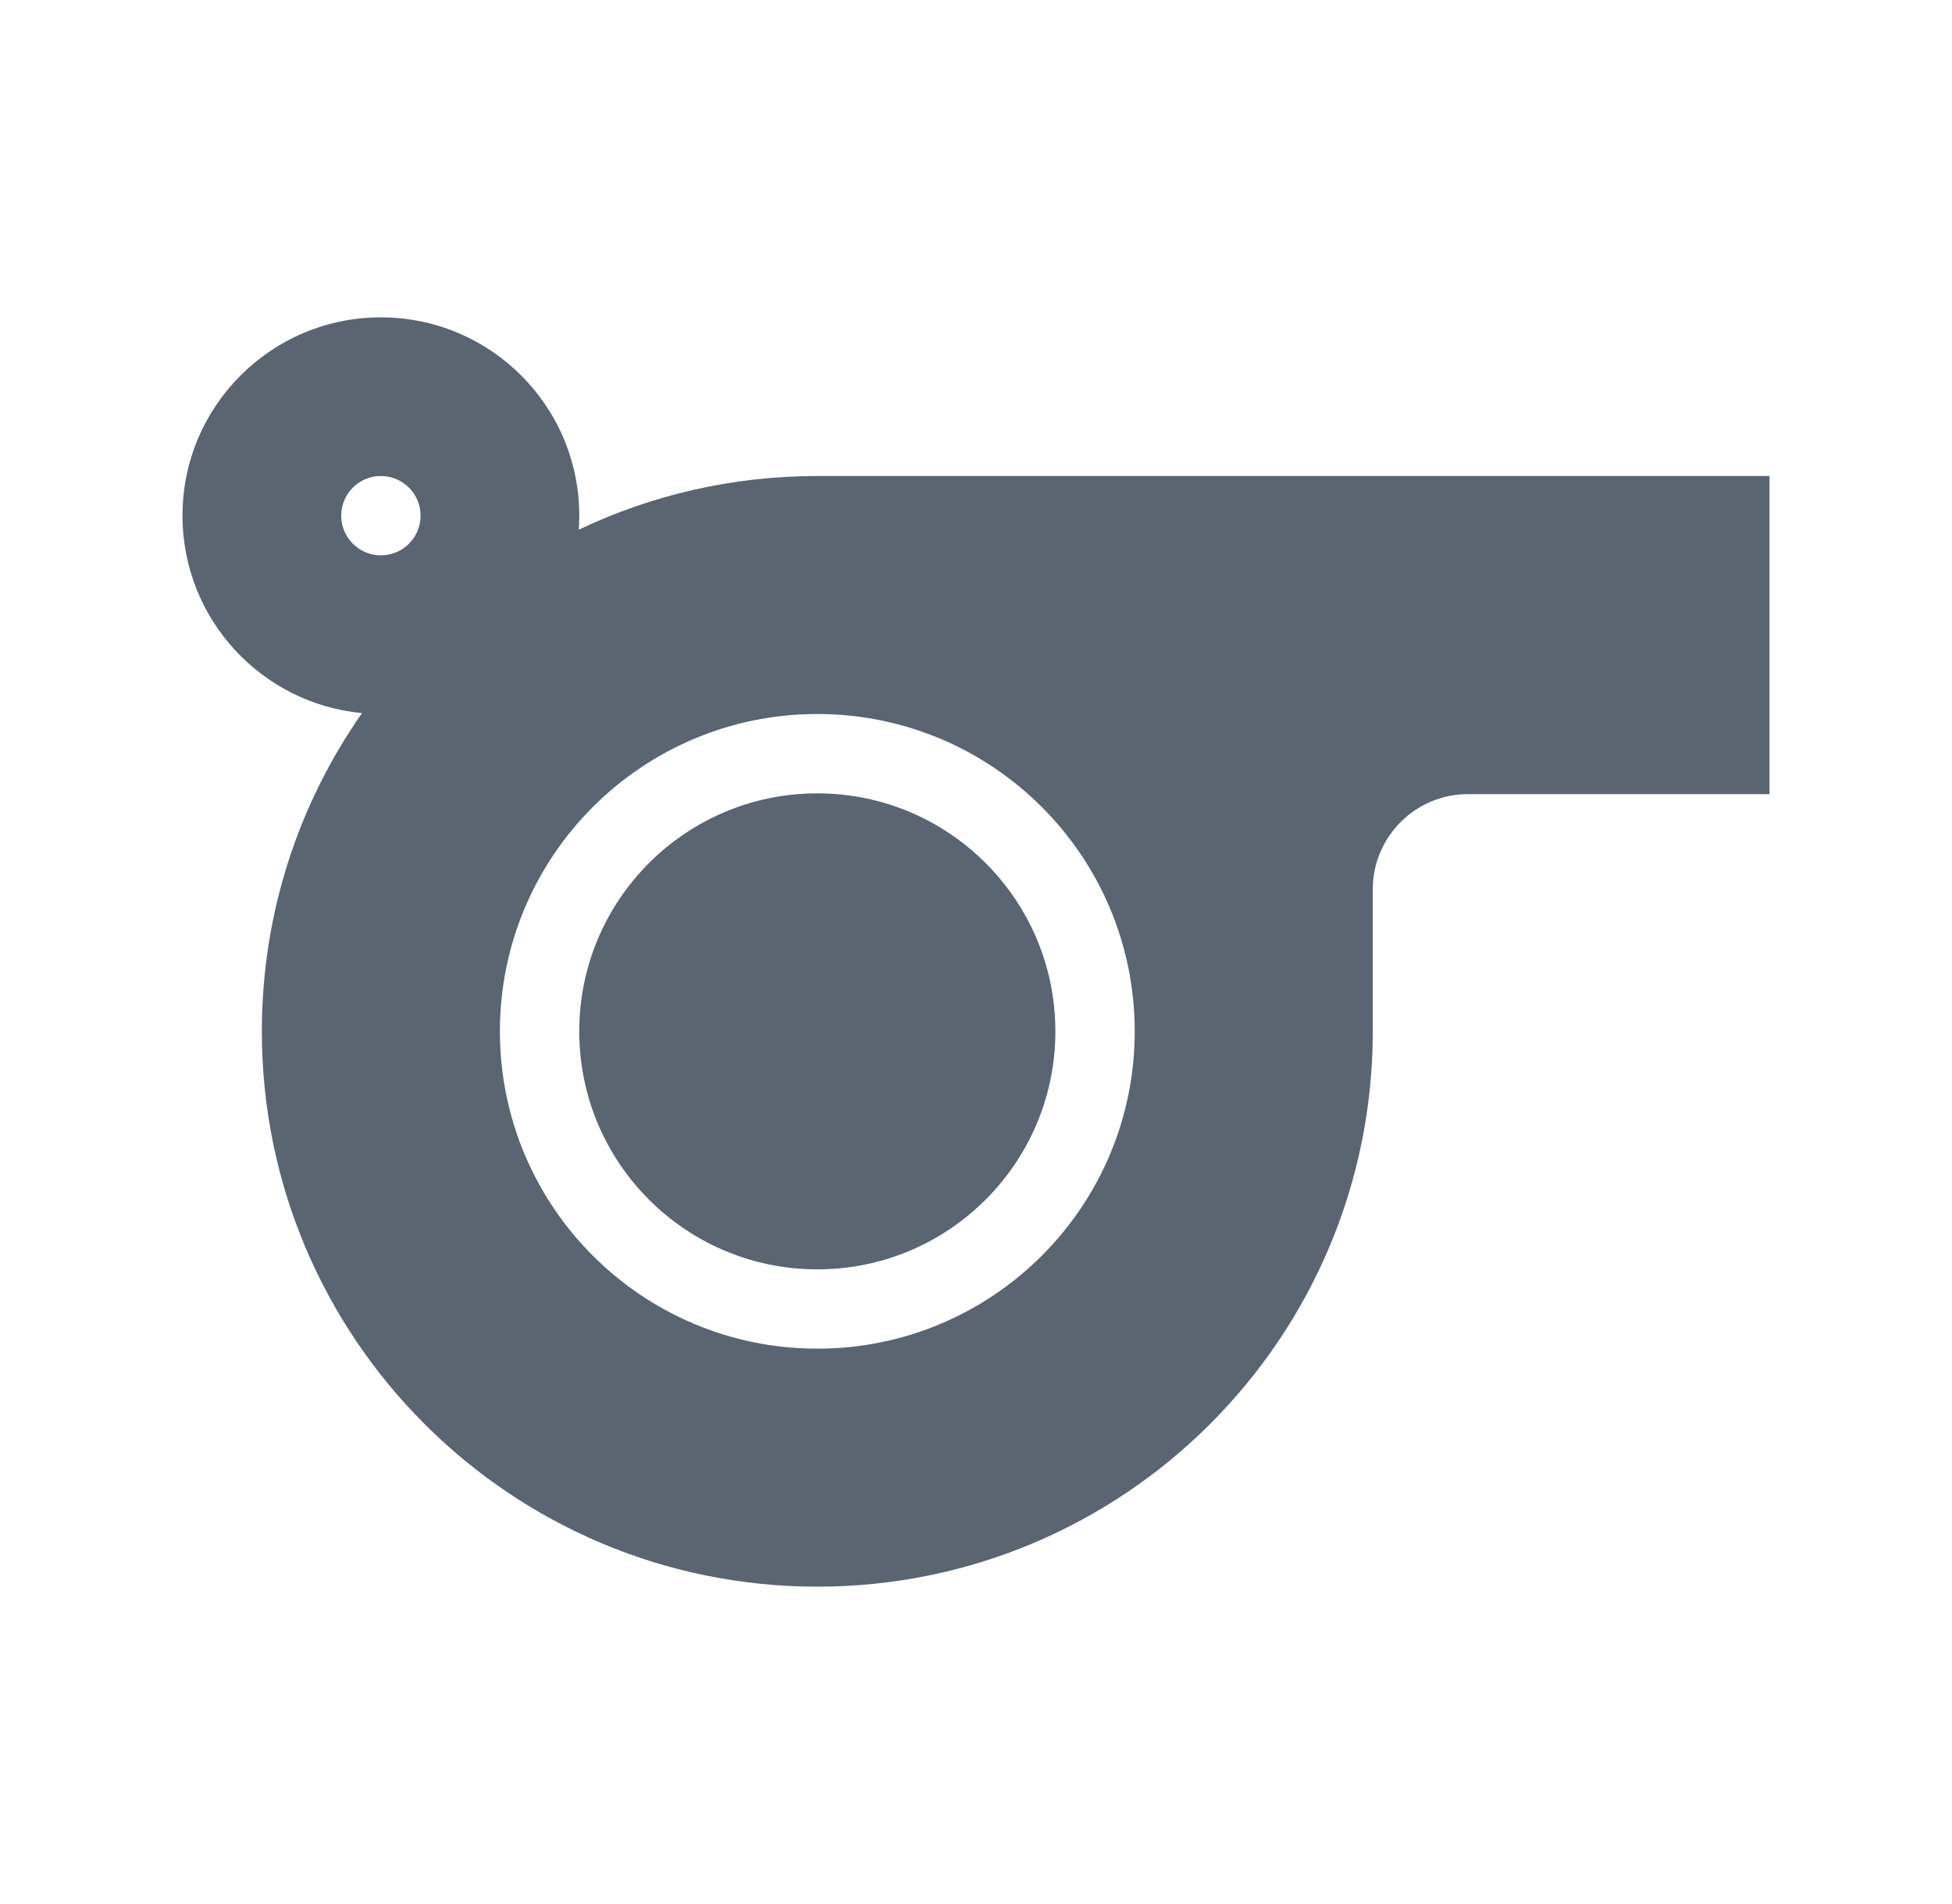 <svg width="41" height="40" viewBox="0 0 41 40" fill="none" xmlns="http://www.w3.org/2000/svg">
<path fill-rule="evenodd" clip-rule="evenodd" d="M12.157 11.127C12.163 11.03 12.167 10.932 12.167 10.833C12.167 8.532 10.301 6.667 8 6.667C5.699 6.667 3.833 8.532 3.833 10.833C3.833 13.001 5.489 14.782 7.604 14.981C6.278 16.875 5.5 19.18 5.5 21.667C5.5 28.11 10.723 33.333 17.167 33.333C23.61 33.333 28.834 28.11 28.834 21.667L28.834 21.66V18.683C28.834 17.579 29.729 16.683 30.834 16.683H37.167V10H17.167C15.373 10 13.675 10.405 12.157 11.127ZM8.834 10.833C8.834 11.293 8.46 11.667 8 11.667C7.54 11.667 7.167 11.293 7.167 10.833C7.167 10.373 7.54 10 8 10C8.46 10 8.834 10.373 8.834 10.833ZM23.834 21.667C23.834 25.349 20.849 28.333 17.167 28.333C13.485 28.333 10.5 25.349 10.5 21.667C10.5 17.985 13.485 15 17.167 15C20.849 15 23.834 17.985 23.834 21.667ZM17.167 26.667C19.928 26.667 22.167 24.428 22.167 21.667C22.167 18.905 19.928 16.667 17.167 16.667C14.405 16.667 12.167 18.905 12.167 21.667C12.167 24.428 14.405 26.667 17.167 26.667Z" fill="#5B6471"/>
</svg>
